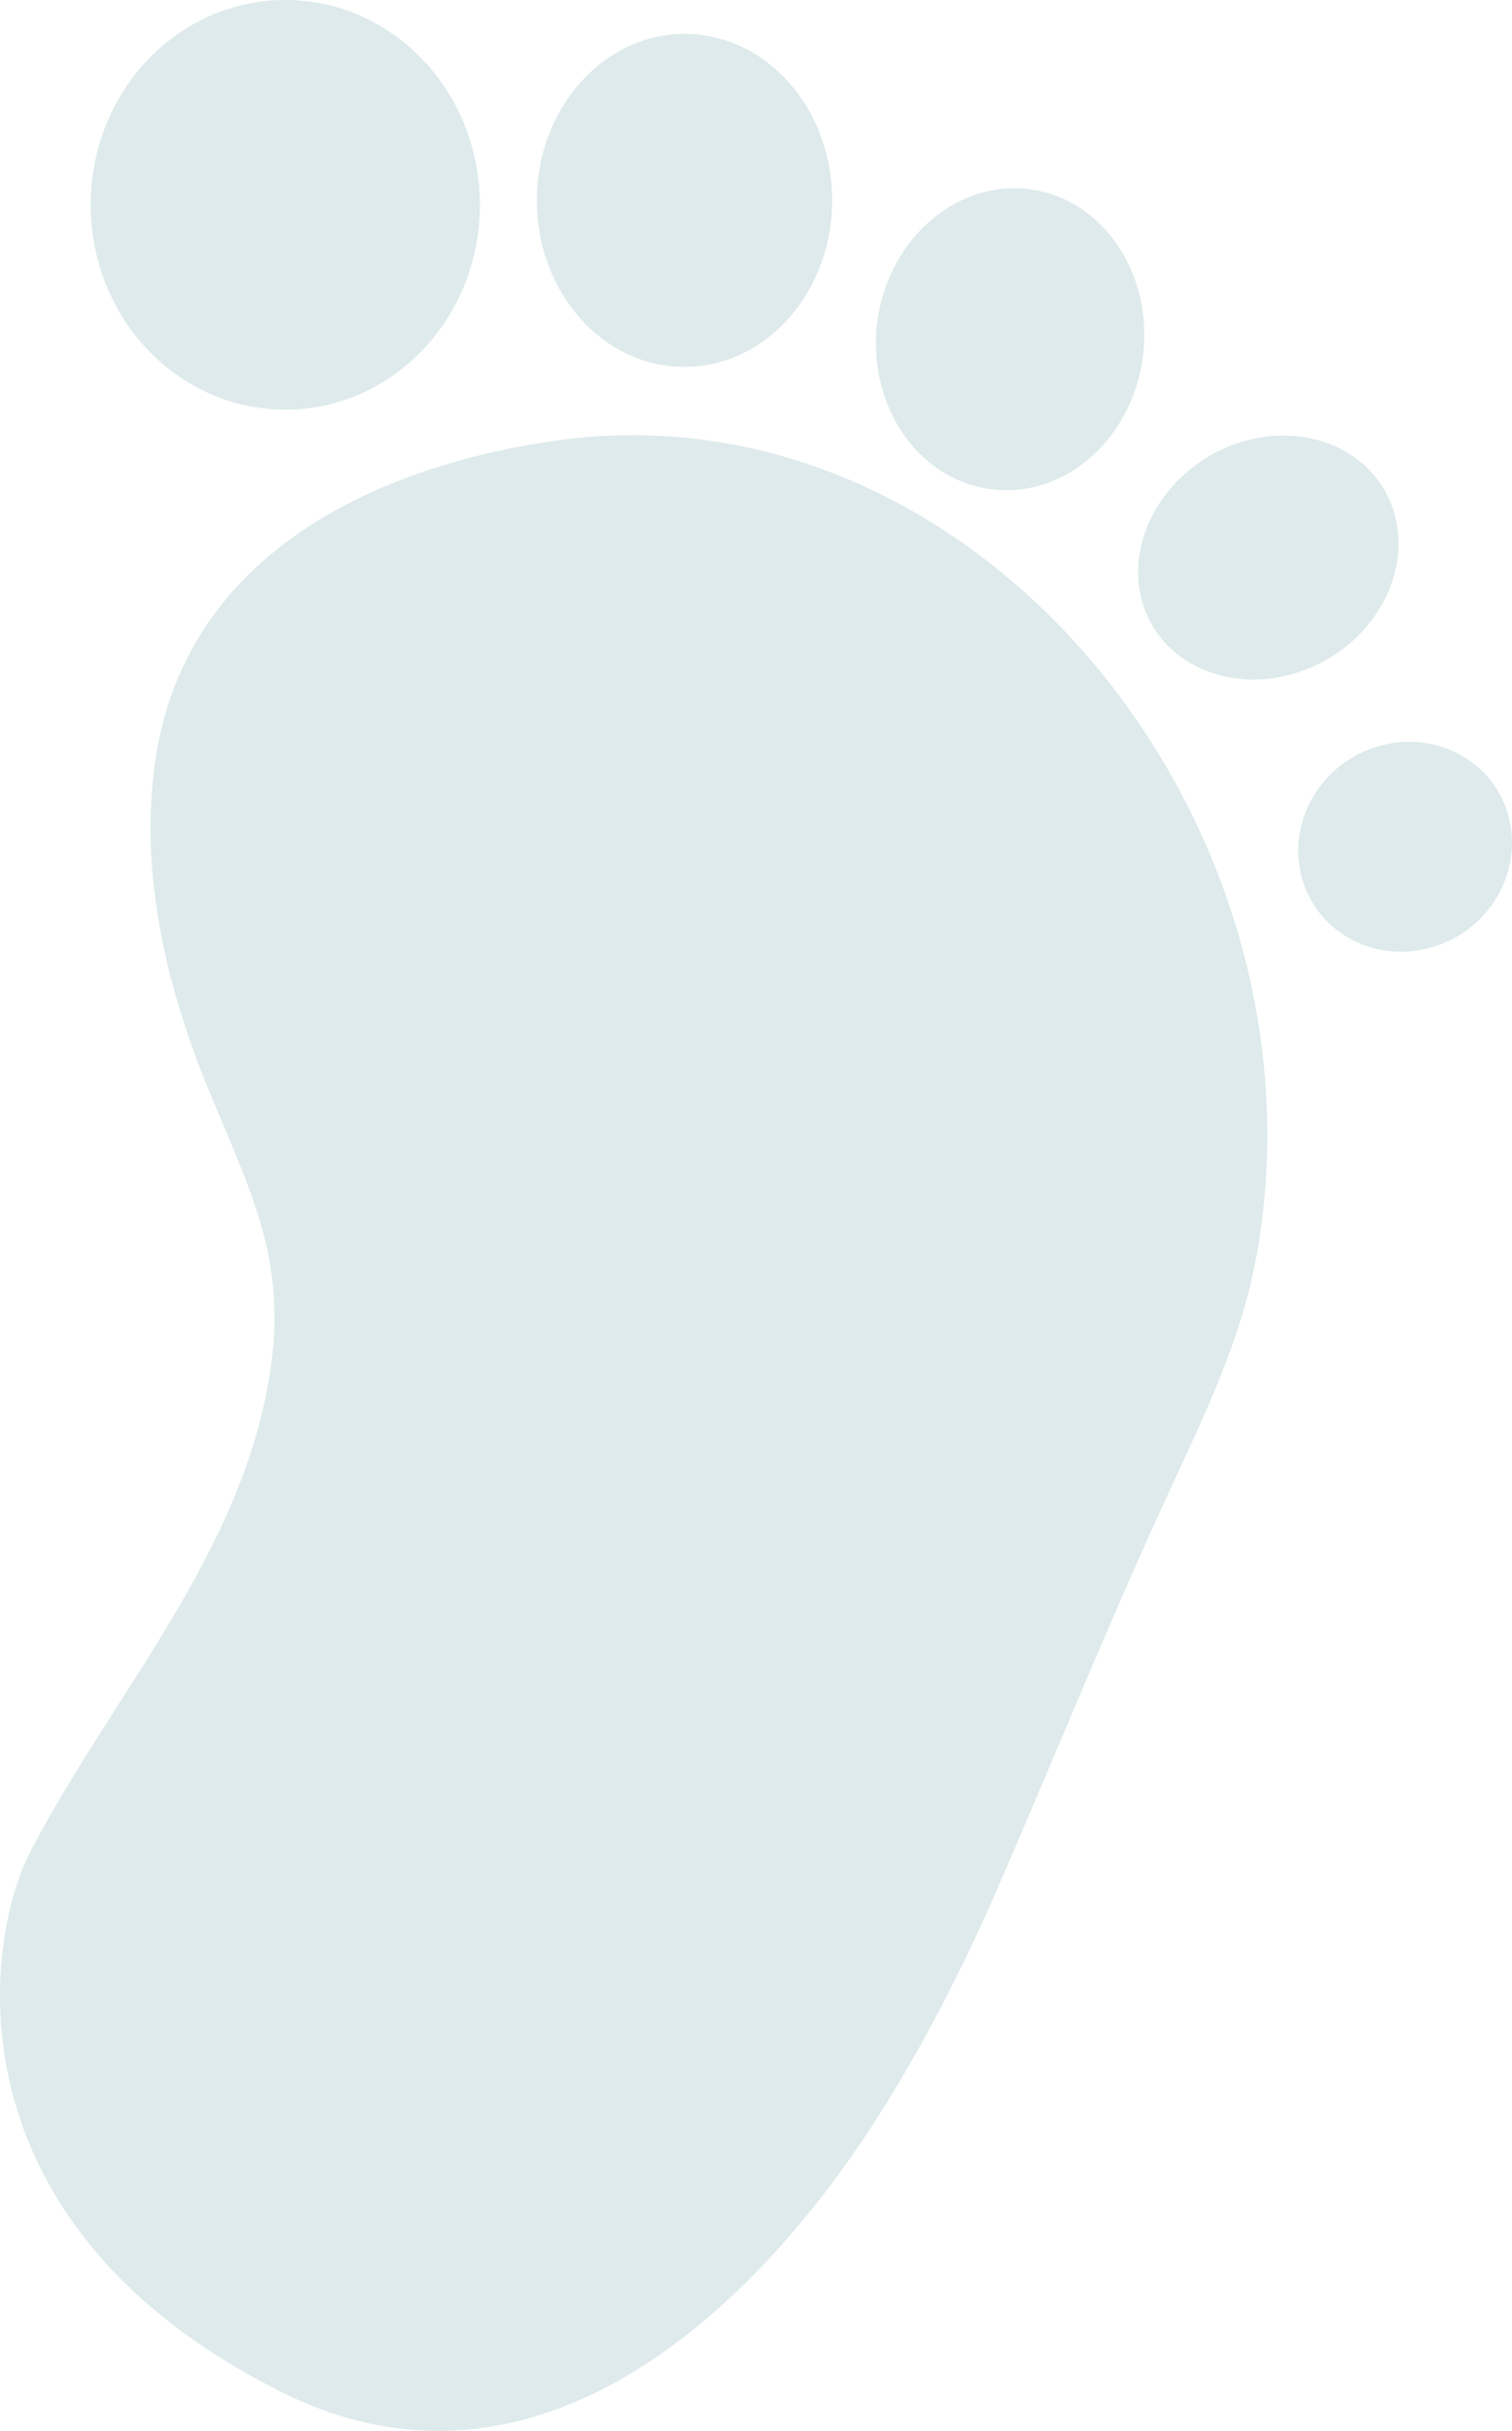 <?xml version="1.0" encoding="UTF-8"?> <svg xmlns="http://www.w3.org/2000/svg" width="28" height="45" viewBox="0 0 28 45" fill="none"><path d="M5.205 44.276C9.893 46.629 14.014 42.827 16.436 38.902C17.256 37.566 17.94 36.189 18.477 34.946C19.551 32.47 20.567 29.952 21.699 27.507C22.393 26.006 23.067 24.619 23.32 22.945C24.551 15.022 17.979 7.008 10.205 8.169C6.904 8.662 3.408 10.286 2.871 14.118C2.578 16.204 3.096 18.321 3.887 20.232C4.629 22.03 5.313 23.304 5.01 25.349C4.512 28.74 2.08 31.36 0.567 34.268C-0.264 35.84 -1.094 41.121 5.205 44.276ZM5.283 7.583C3.291 7.583 1.68 5.888 1.68 3.792C1.68 1.695 3.291 0 5.283 0C7.276 0 8.887 1.695 8.887 3.792C8.887 5.888 7.276 7.583 5.283 7.583ZM12.676 6.792C11.162 6.792 9.942 5.415 9.942 3.709C9.942 2.014 11.172 0.627 12.676 0.627C14.19 0.627 15.41 2.004 15.41 3.709C15.41 5.415 14.18 6.792 12.676 6.792ZM18.164 9.022C16.826 8.734 15.986 7.265 16.279 5.754C16.582 4.244 17.901 3.247 19.248 3.535C20.586 3.822 21.426 5.292 21.133 6.802C20.83 8.323 19.512 9.32 18.164 9.022ZM24.287 12.351C23.028 12.895 21.651 12.433 21.211 11.313C20.772 10.193 21.436 8.847 22.686 8.292C23.945 7.747 25.323 8.21 25.762 9.33C26.201 10.45 25.547 11.806 24.287 12.351ZM25.576 13.8C26.641 13.522 27.705 14.128 27.95 15.166C28.194 16.204 27.529 17.273 26.465 17.55C25.401 17.828 24.336 17.221 24.092 16.183C23.848 15.146 24.512 14.077 25.576 13.8Z" fill="#DEEAEB"></path></svg> 